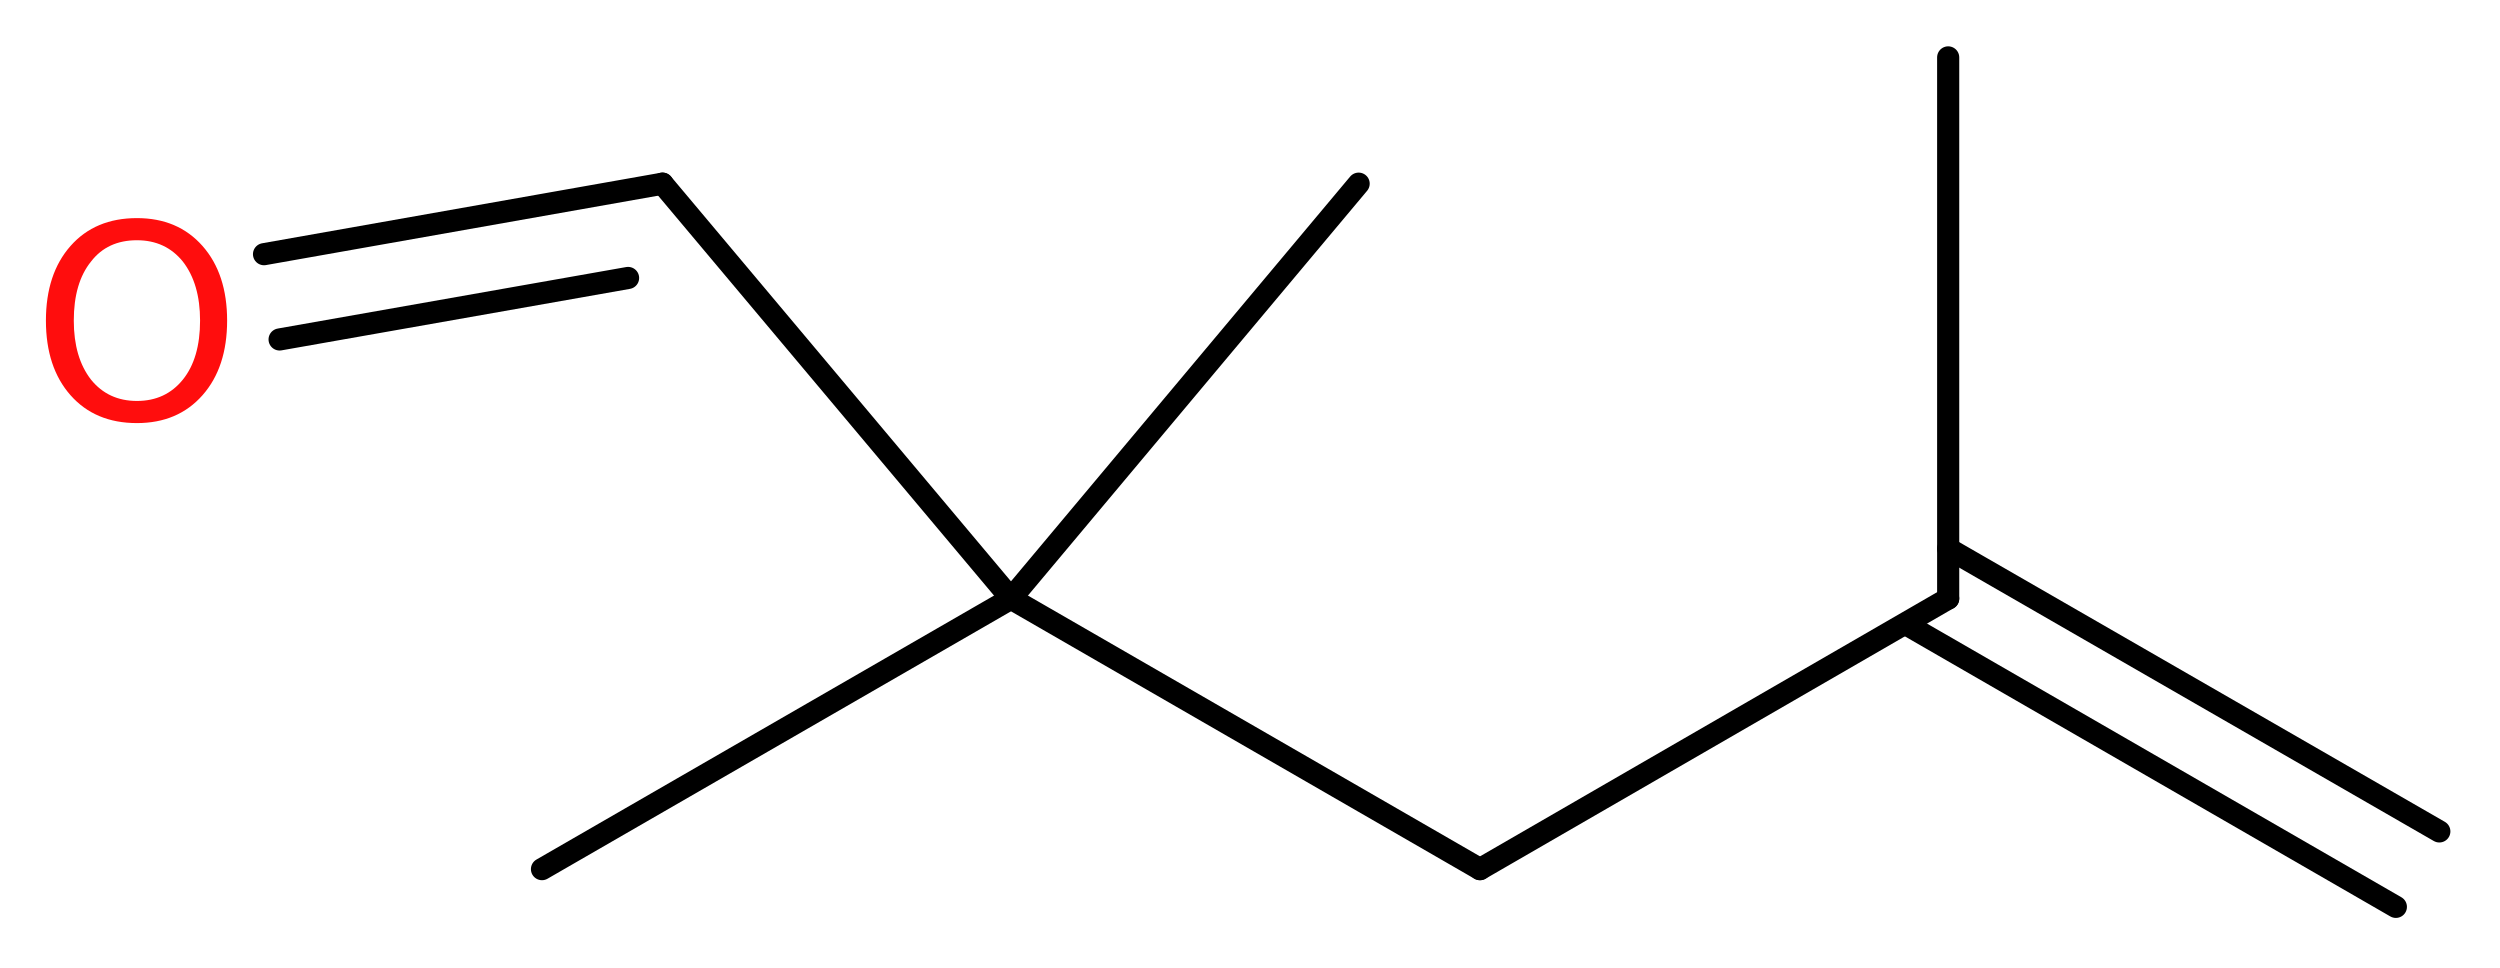 <?xml version='1.0' encoding='UTF-8'?>
<!DOCTYPE svg PUBLIC "-//W3C//DTD SVG 1.1//EN" "http://www.w3.org/Graphics/SVG/1.1/DTD/svg11.dtd">
<svg version='1.2' xmlns='http://www.w3.org/2000/svg' xmlns:xlink='http://www.w3.org/1999/xlink' width='30.49mm' height='11.81mm' viewBox='0 0 30.49 11.81'>
  <desc>Generated by the Chemistry Development Kit (http://github.com/cdk)</desc>
  <g stroke-linecap='round' stroke-linejoin='round' stroke='#000000' stroke-width='.27' fill='#FF0D0D'>
    <rect x='.0' y='.0' width='31.0' height='12.0' fill='#FFFFFF' stroke='none'/>
    <g id='mol1' class='mol'>
      <g id='mol1bnd1' class='bond'>
        <line x1='29.22' y1='11.06' x2='23.24' y2='7.61'/>
        <line x1='29.75' y1='10.14' x2='23.76' y2='6.69'/>
      </g>
      <line id='mol1bnd2' class='bond' x1='23.76' y1='7.3' x2='23.76' y2='.7'/>
      <line id='mol1bnd3' class='bond' x1='23.76' y1='7.3' x2='18.05' y2='10.6'/>
      <line id='mol1bnd4' class='bond' x1='18.05' y1='10.6' x2='12.33' y2='7.3'/>
      <line id='mol1bnd5' class='bond' x1='12.33' y1='7.3' x2='6.61' y2='10.6'/>
      <line id='mol1bnd6' class='bond' x1='12.33' y1='7.3' x2='16.57' y2='2.24'/>
      <line id='mol1bnd7' class='bond' x1='12.33' y1='7.3' x2='8.08' y2='2.24'/>
      <g id='mol1bnd8' class='bond'>
        <line x1='8.08' y1='2.24' x2='3.22' y2='3.1'/>
        <line x1='7.66' y1='3.39' x2='3.41' y2='4.14'/>
      </g>
      <path id='mol1atm9' class='atom' d='M1.67 2.93q-.36 .0 -.56 .26q-.21 .26 -.21 .72q.0 .45 .21 .72q.21 .26 .56 .26q.35 .0 .56 -.26q.21 -.26 .21 -.72q.0 -.45 -.21 -.72q-.21 -.26 -.56 -.26zM1.67 2.66q.5 .0 .8 .34q.3 .34 .3 .91q.0 .57 -.3 .91q-.3 .34 -.8 .34q-.51 .0 -.81 -.34q-.3 -.34 -.3 -.91q.0 -.57 .3 -.91q.3 -.34 .81 -.34z' stroke='none'/>
    </g>
  </g>
</svg>

